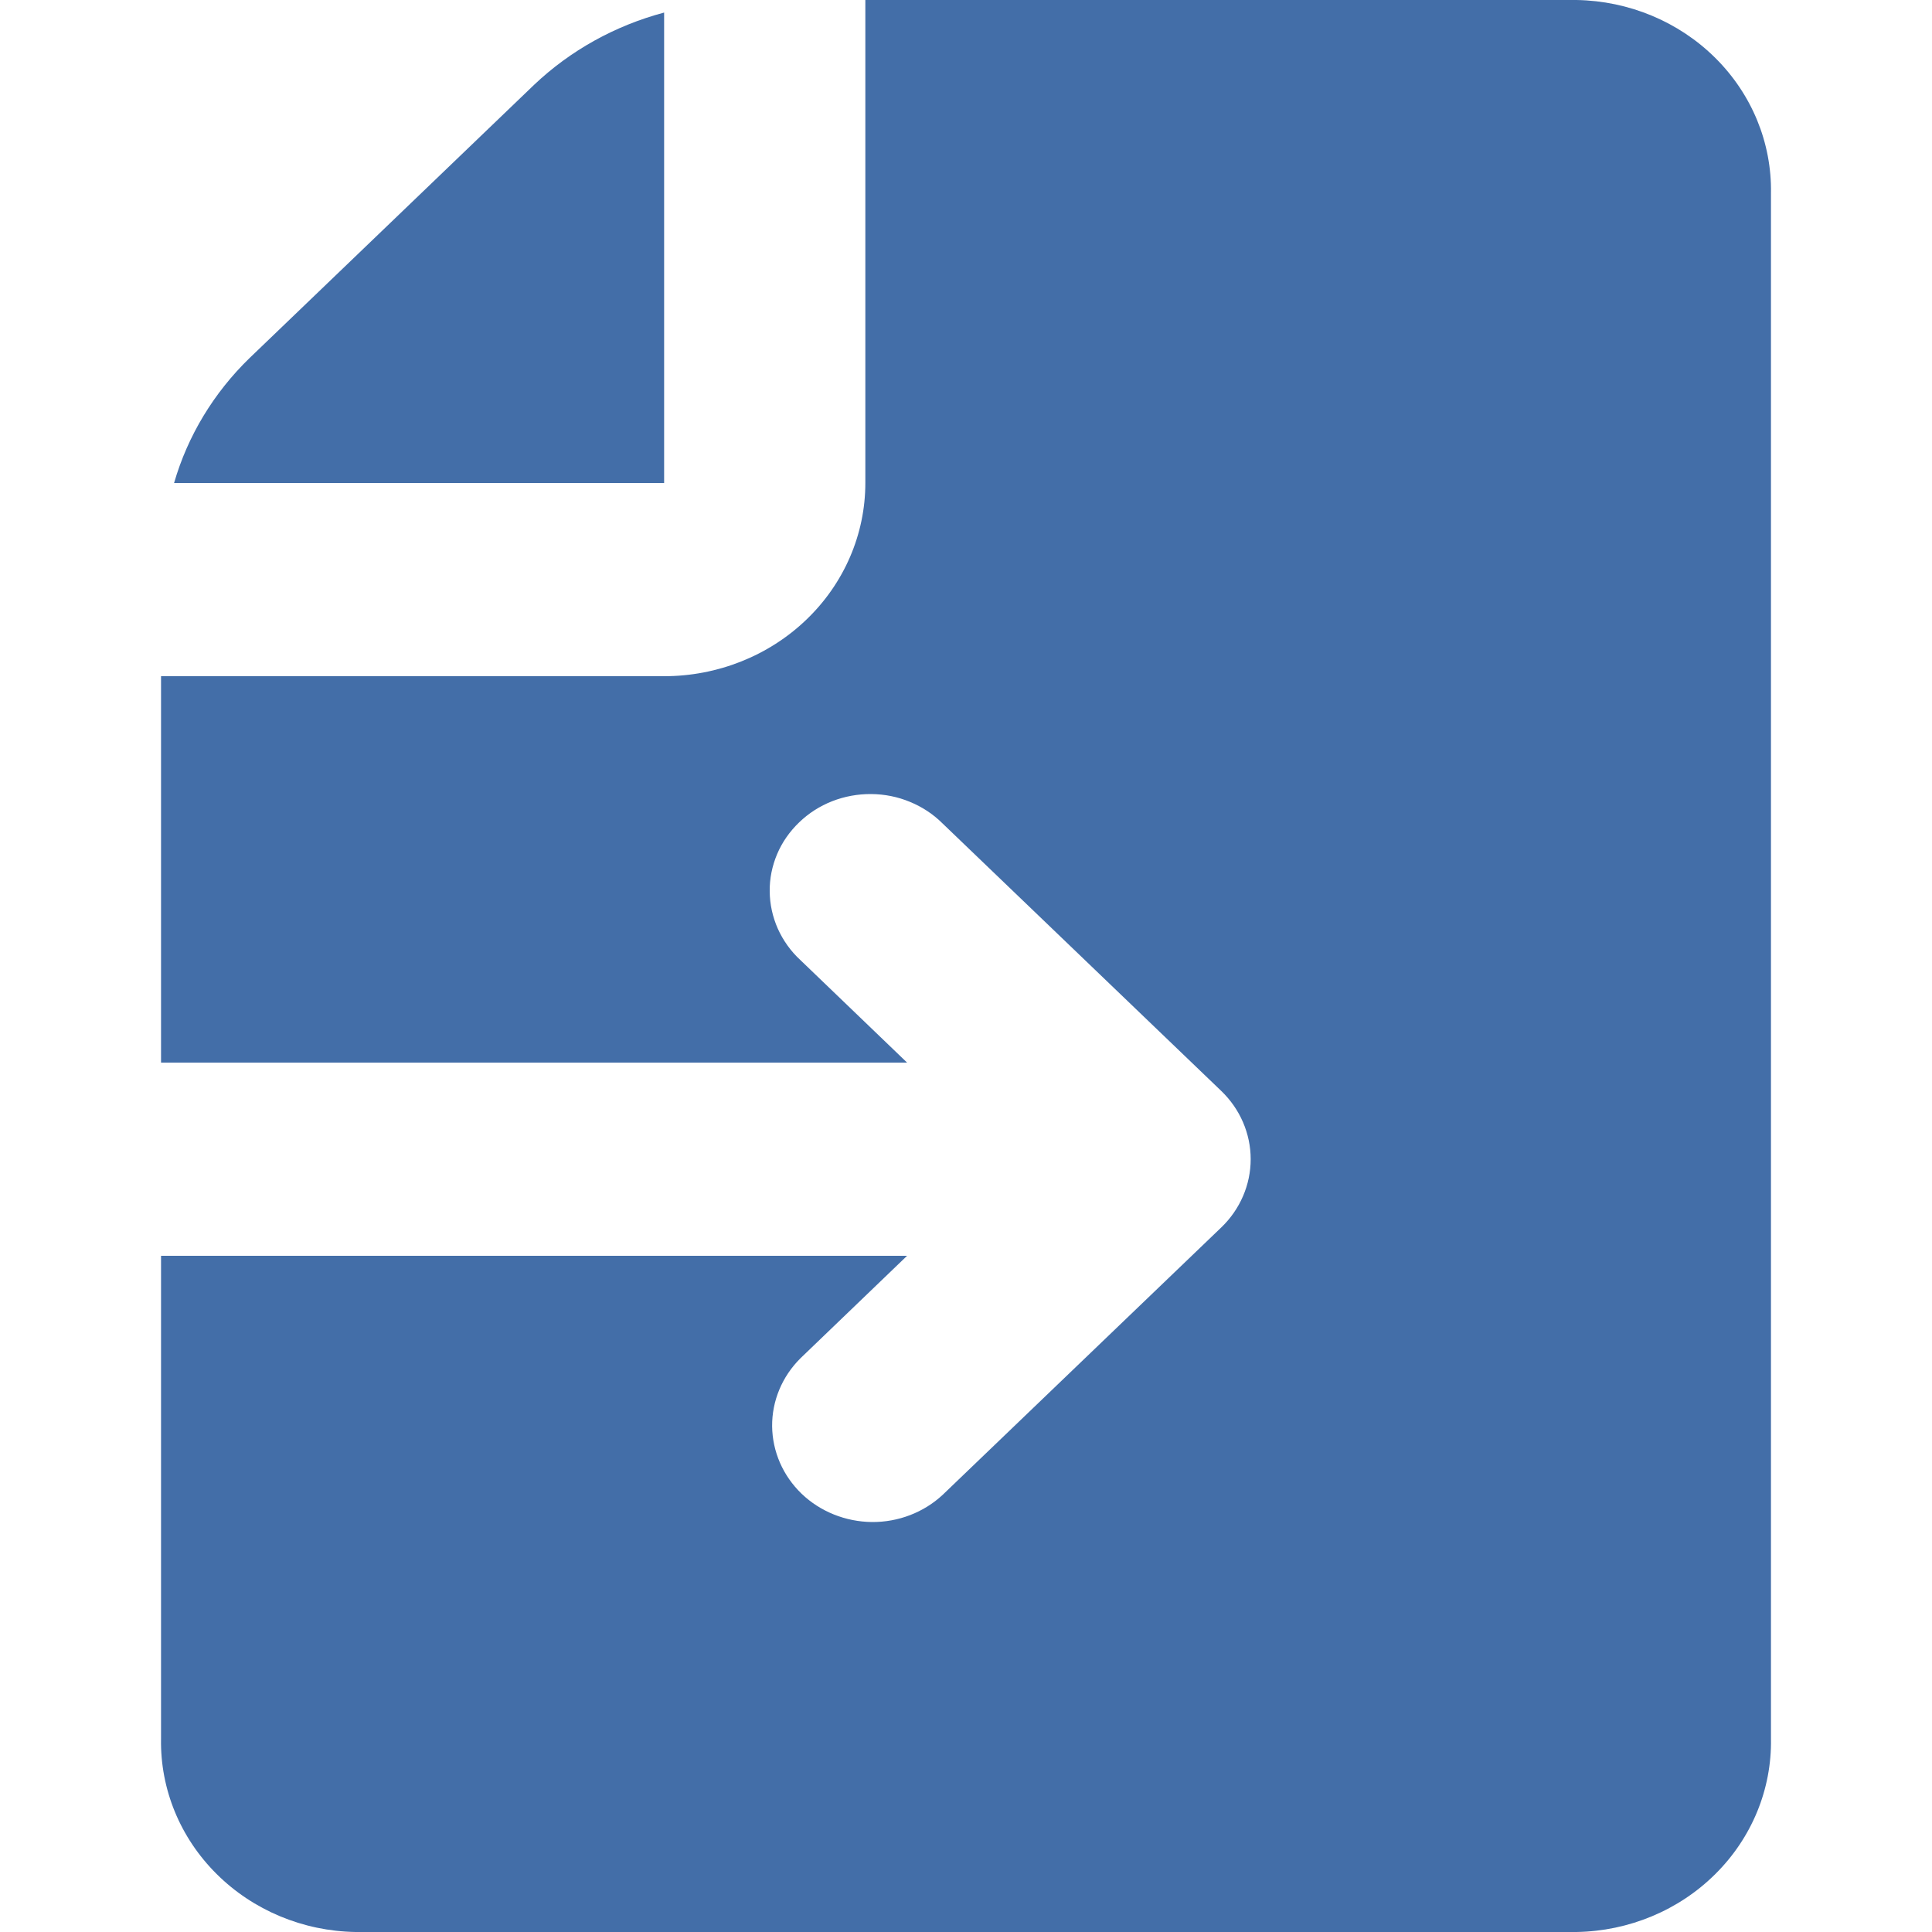 <svg width="20" height="20" viewBox="0 0 20 20" fill="none" xmlns="http://www.w3.org/2000/svg">
<path d="M6.875 5V0.13C6.367 0.265 5.903 0.523 5.528 0.879L2.583 3.707C2.212 4.067 1.943 4.512 1.802 5H6.875Z" fill="#436EA8"/>
<path d="M16.32 0H8.958V5C8.958 5.53 8.739 6.039 8.348 6.414C7.958 6.789 7.428 7 6.875 7H1.667V11H9.39L8.286 9.939C8.186 9.847 8.107 9.736 8.052 9.614C7.998 9.492 7.969 9.361 7.968 9.228C7.966 9.096 7.993 8.964 8.045 8.841C8.097 8.718 8.175 8.607 8.273 8.513C8.37 8.419 8.487 8.344 8.615 8.294C8.743 8.244 8.88 8.219 9.018 8.22C9.157 8.221 9.293 8.248 9.42 8.301C9.547 8.353 9.662 8.429 9.758 8.525L12.642 11.293C12.837 11.48 12.947 11.735 12.947 12C12.947 12.265 12.837 12.52 12.642 12.707L9.758 15.475C9.562 15.657 9.299 15.758 9.026 15.756C8.753 15.753 8.491 15.648 8.298 15.463C8.105 15.277 7.996 15.027 7.993 14.764C7.991 14.502 8.096 14.25 8.286 14.061L9.39 13H1.667V18C1.658 18.521 1.865 19.025 2.243 19.4C2.62 19.775 3.137 19.991 3.68 20H16.32C16.863 19.991 17.38 19.775 17.757 19.4C18.135 19.025 18.342 18.521 18.333 18V2C18.342 1.479 18.135 0.975 17.757 0.6C17.38 0.225 16.863 0.009 16.32 0Z" fill="#436EA8"/>
</svg>
